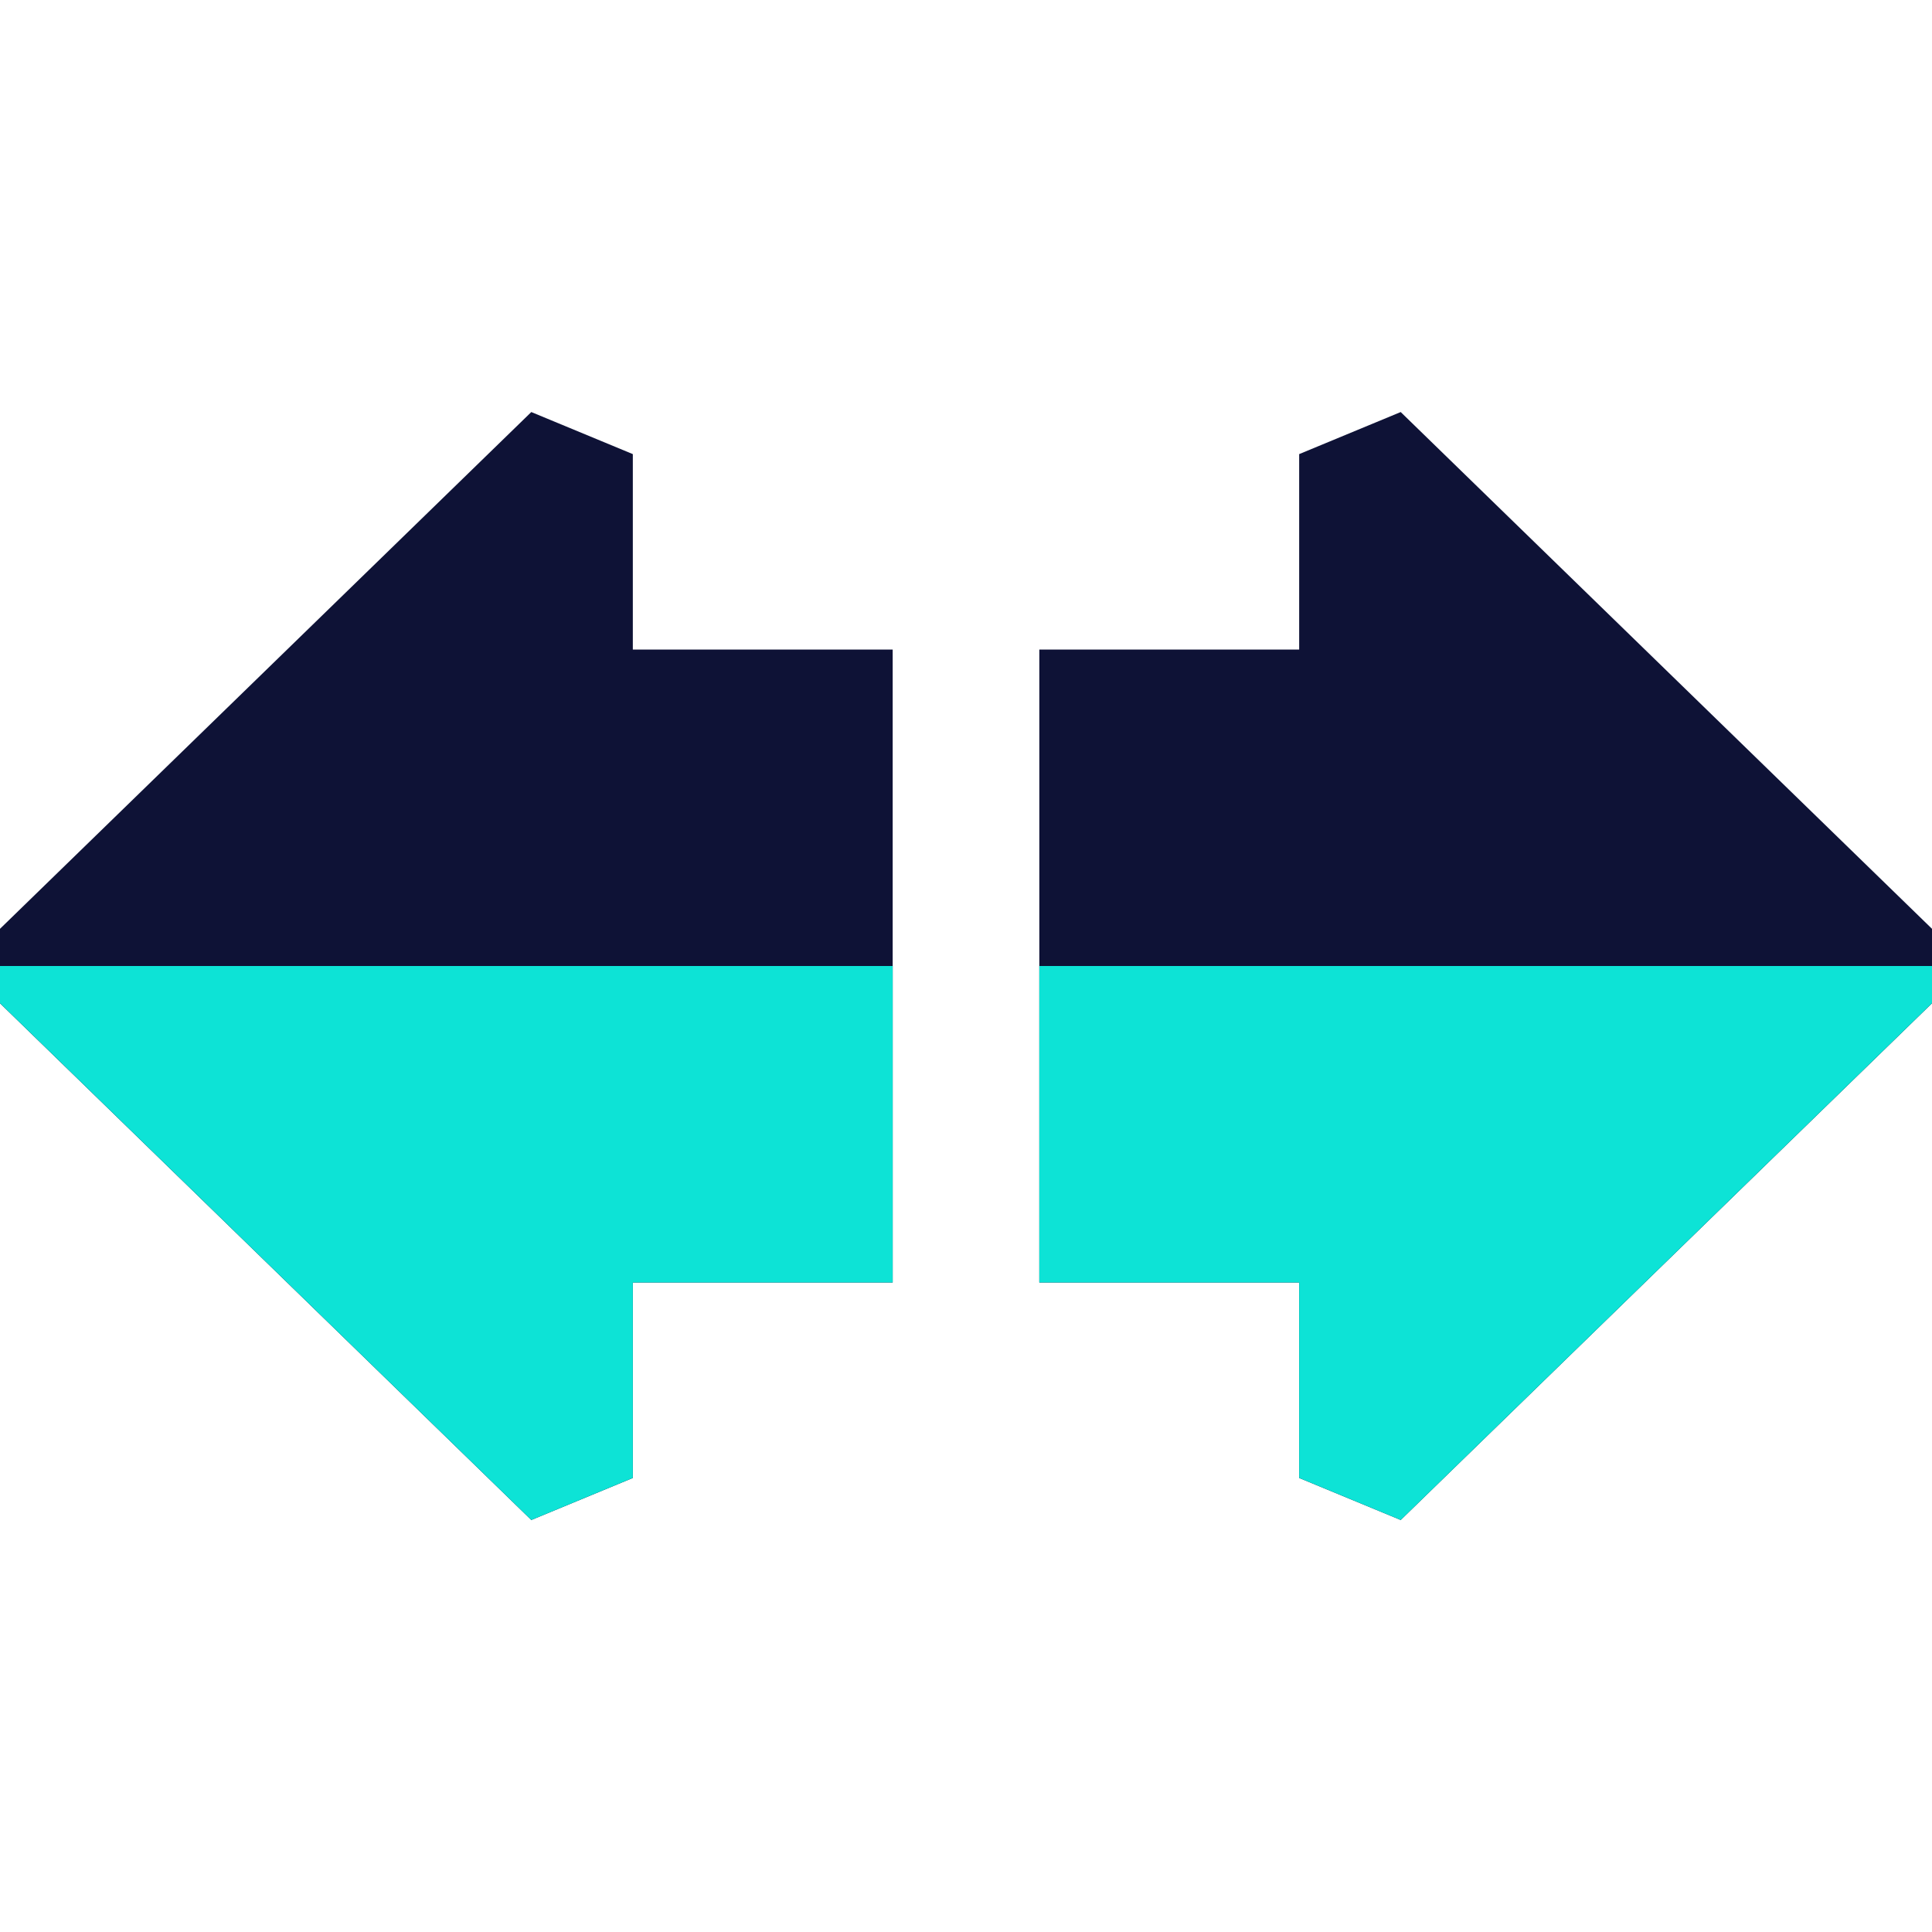 <svg width="40" height="40" viewBox="0 0 40 40" fill="none" xmlns="http://www.w3.org/2000/svg">
<g clip-path="url(#clip0_5818_6303)">
<path d="M13.102 13.449V9.402L11 8.531L0 19.23V20.772L11 31.47L13.102 30.6V26.552H18.482V13.449H13.102Z" fill="#0E1236"/>
<path d="M29 8.531L26.898 9.402V13.449H21.518V26.552H26.898V30.6L29 31.47L40 20.772V19.23L29 8.531Z" fill="#0E1236"/>
<path d="M0 20H18.482V26.552H13.102V30.599L11 31.47L0 20.771L0 20Z" fill="#0DE3D6"/>
<path d="M40 20V20.771L29 31.47L26.898 30.599V26.552H21.518V20H40Z" fill="#0DE3D6"/>
</g>
<defs>
<clipPath id="clip0_5818_6303">
<rect width="40" height="40" fill="white"/>
</clipPath>
</defs>
</svg>
